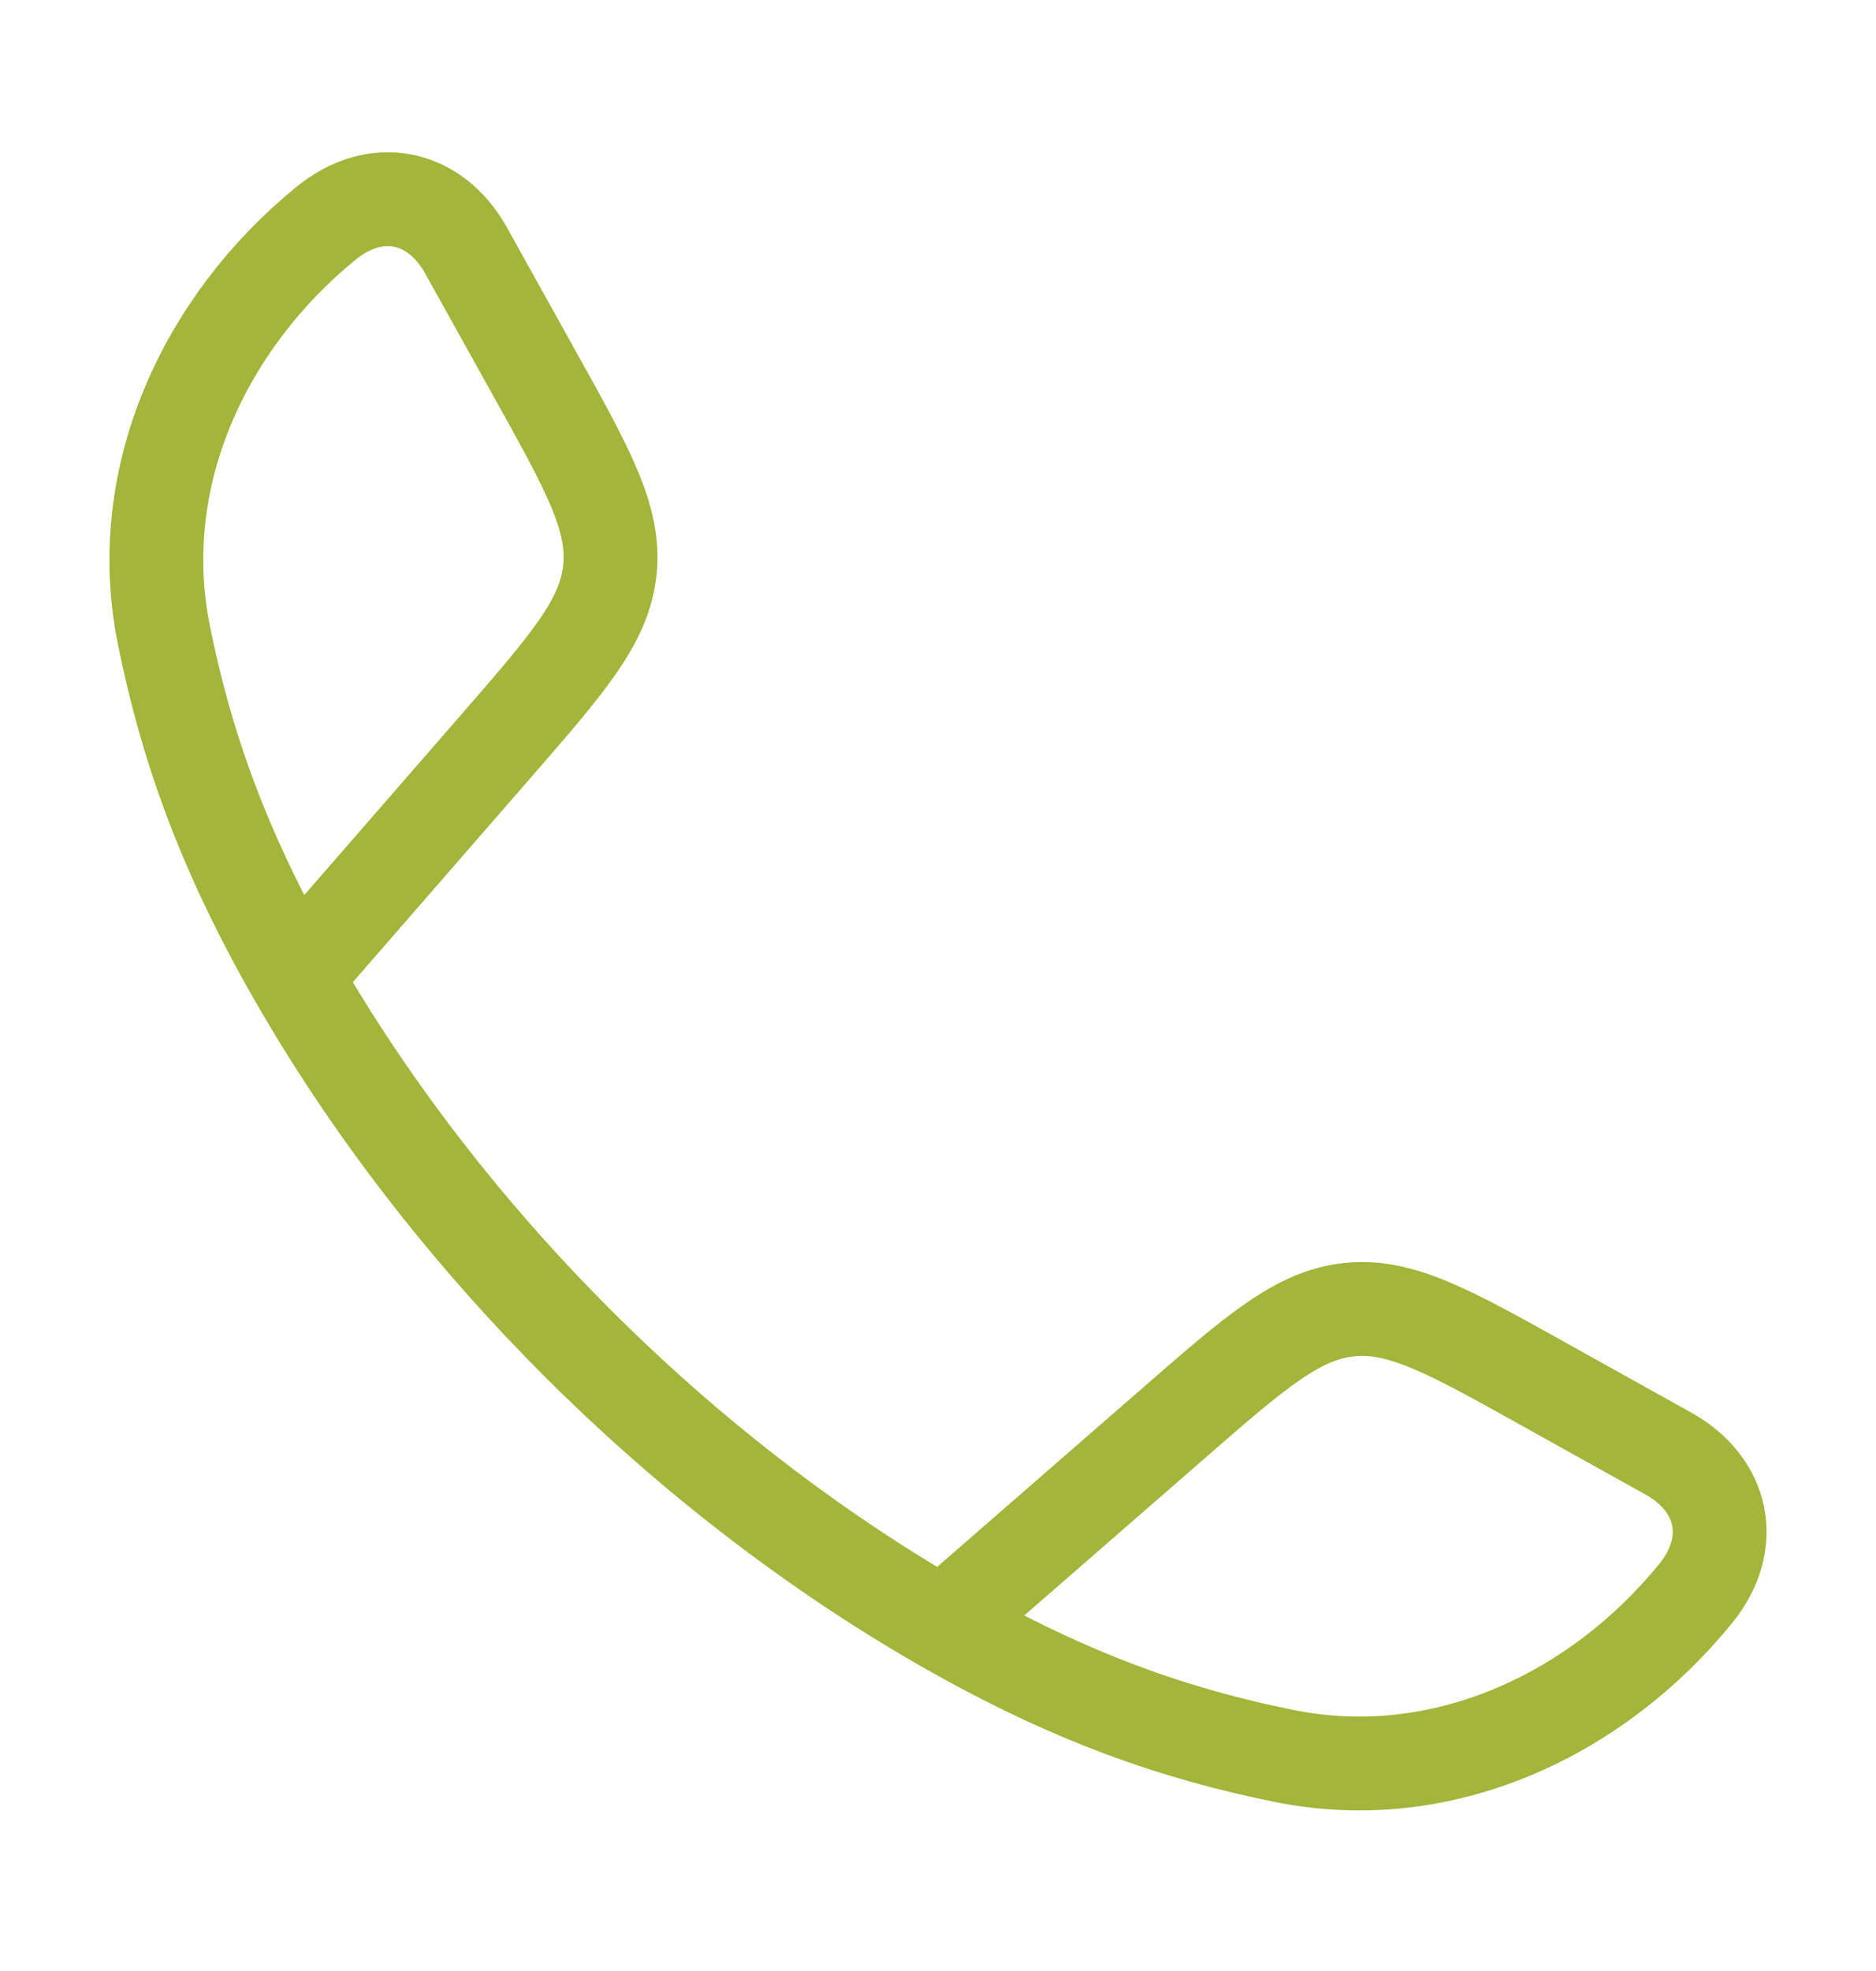 <svg width="20" height="21" viewBox="0 0 20 21" fill="none" xmlns="http://www.w3.org/2000/svg">
<path d="M3.148 10.408C2.358 9.03 1.977 7.905 1.747 6.765C1.406 5.079 2.185 3.432 3.474 2.38C4.02 1.936 4.644 2.088 4.967 2.666L5.694 3.972C6.271 5.006 6.559 5.524 6.502 6.072C6.445 6.621 6.056 7.067 5.278 7.961L3.148 10.408ZM3.148 10.408C4.747 13.196 7.257 15.707 10.048 17.308M10.048 17.308C11.426 18.098 12.55 18.479 13.691 18.709C15.377 19.05 17.024 18.271 18.075 16.981C18.52 16.436 18.368 15.812 17.79 15.489L16.484 14.762C15.45 14.185 14.932 13.896 14.384 13.954C13.835 14.011 13.388 14.4 12.495 15.178L10.048 17.308Z" stroke="#A3B53A" stroke-linejoin="round"/>
</svg>

